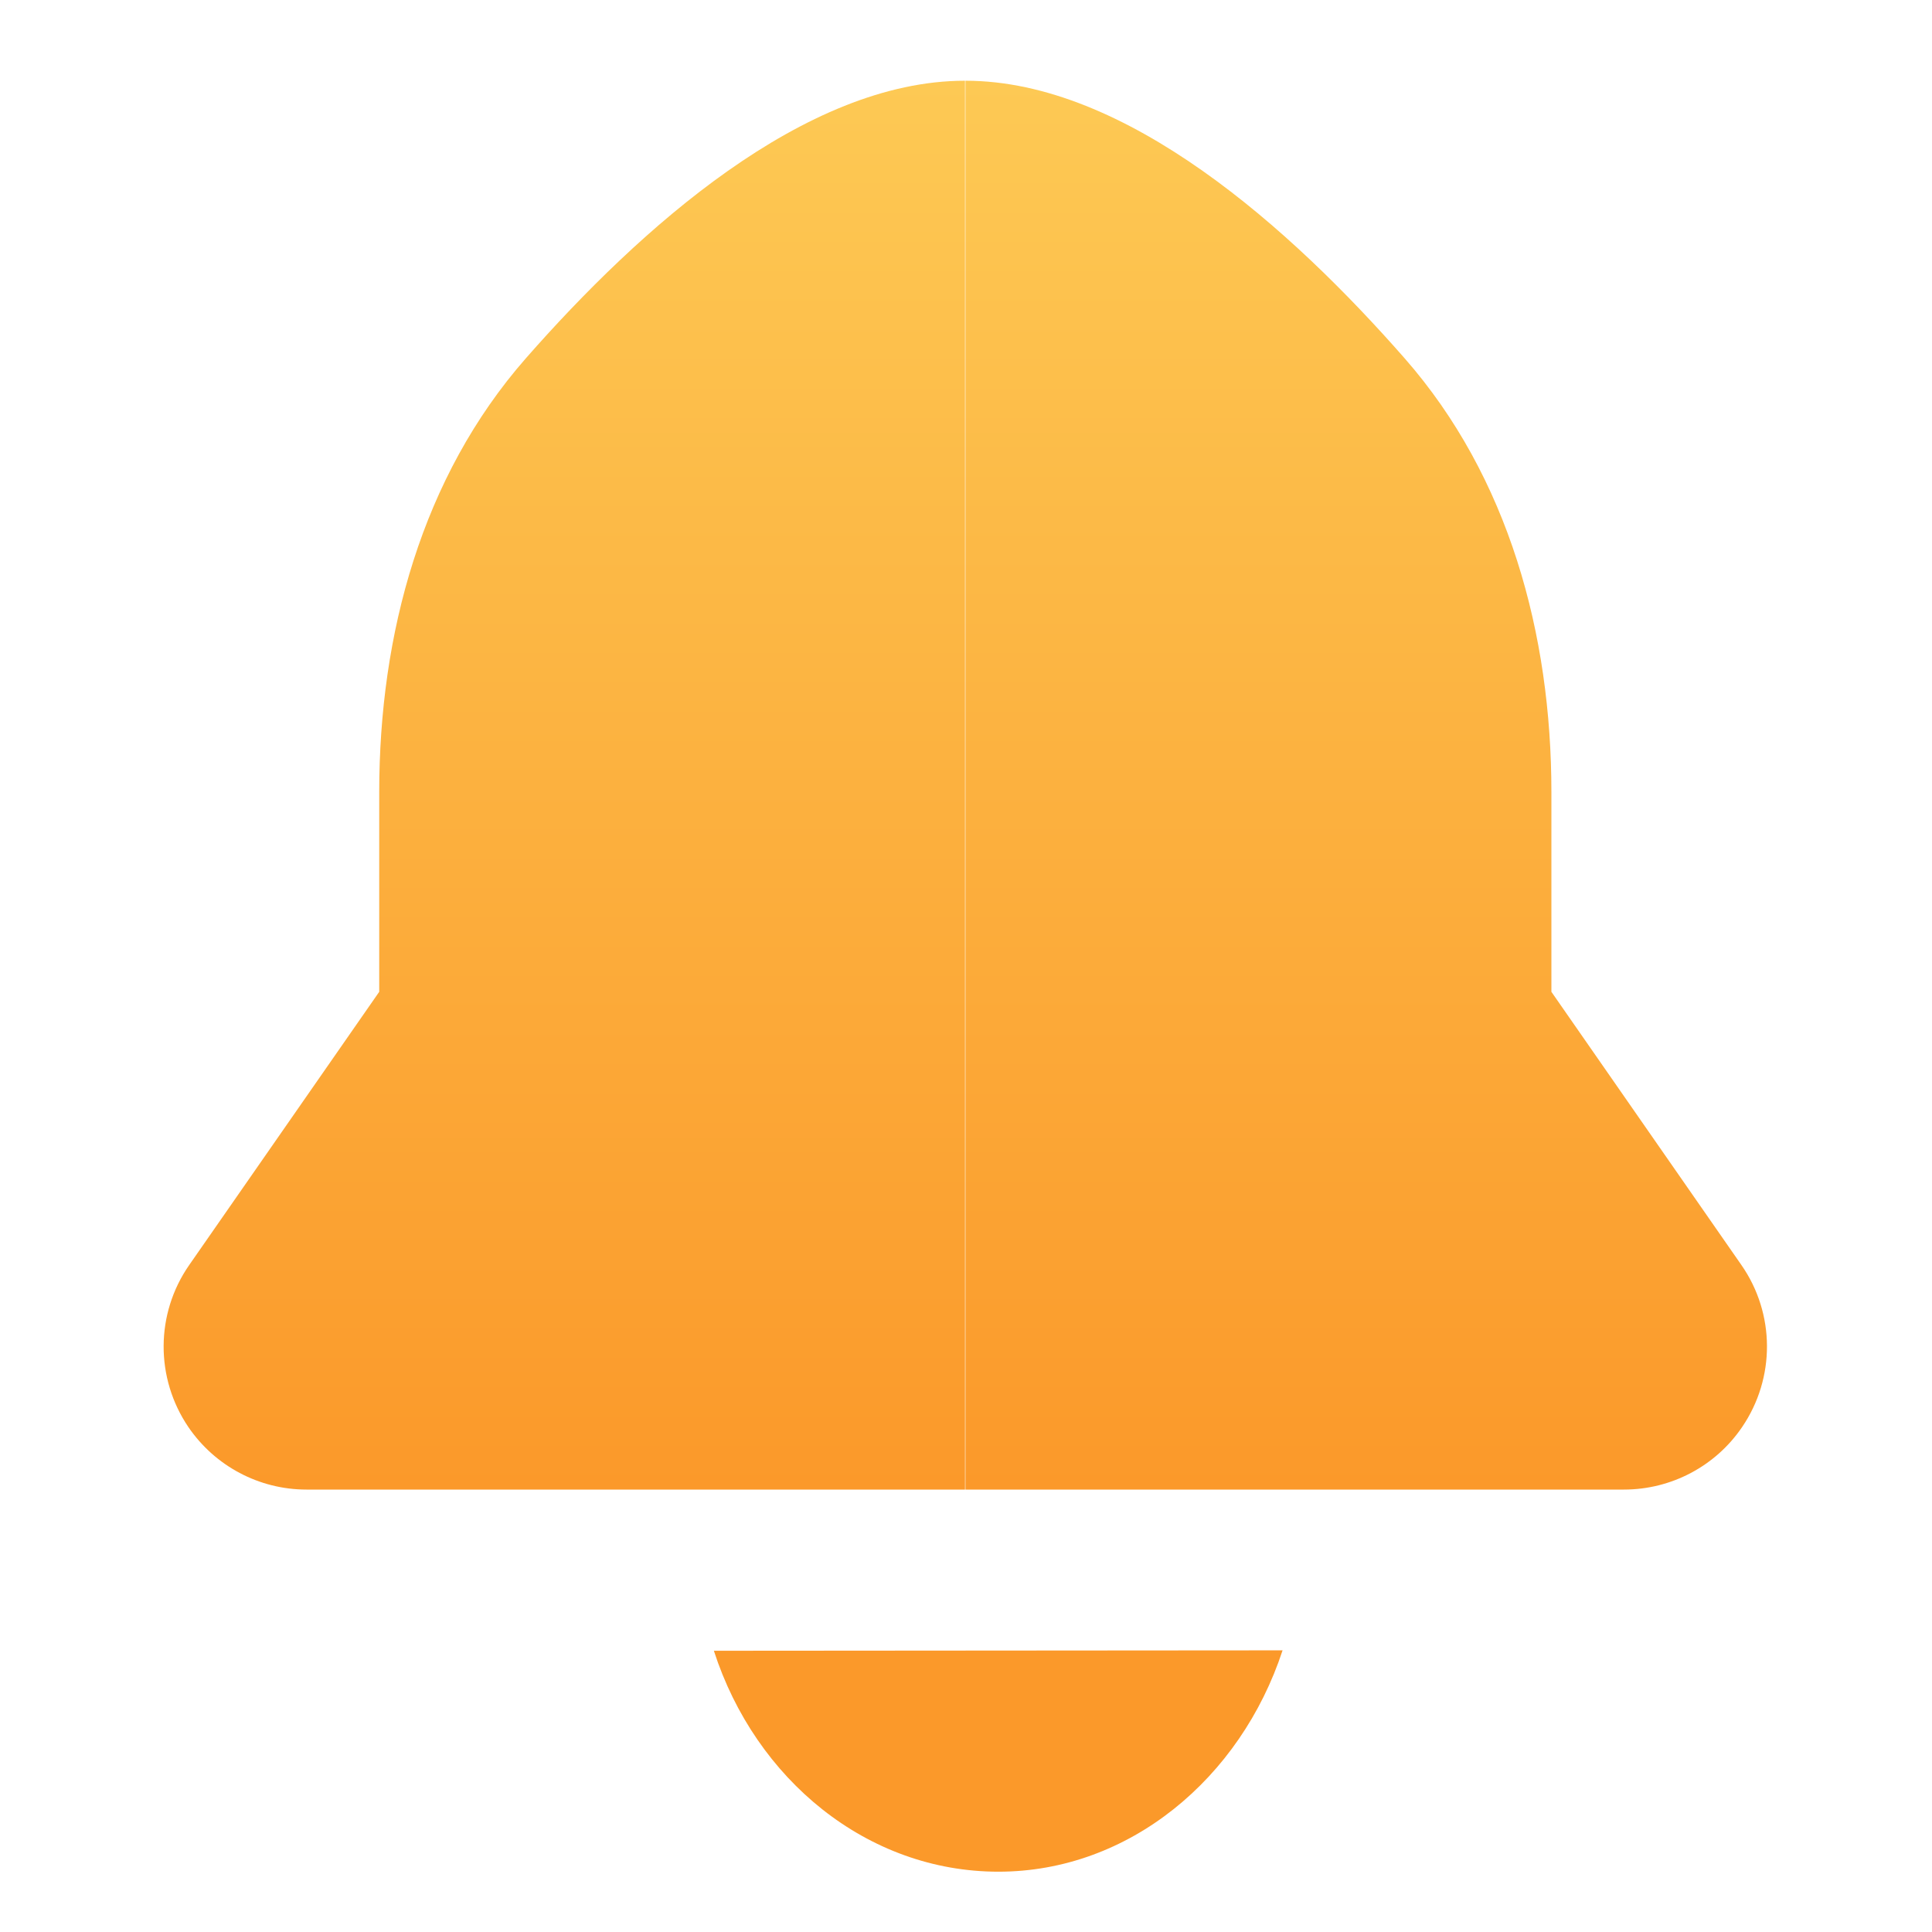 <svg width="14" height="14" viewBox="0 0 14 14" fill="none" xmlns="http://www.w3.org/2000/svg">
<path fill-rule="evenodd" clip-rule="evenodd" d="M6.992 0.585H6.993V10.794H2.221C1.878 10.794 1.558 10.624 1.365 10.341C1.124 9.986 1.126 9.519 1.371 9.167L2.748 7.187V5.74C2.748 4.596 3.056 3.457 3.81 2.597C4.635 1.657 5.829 0.585 6.992 0.585ZM6.997 0.585H6.996V10.794H11.768C12.111 10.794 12.432 10.624 12.624 10.341C12.866 9.986 12.864 9.519 12.619 9.167L11.242 7.187V5.74C11.242 4.596 10.933 3.457 10.179 2.597C9.355 1.657 8.16 0.585 6.997 0.585Z" fill="url(#paint0_linear_8040_5374)"/>
<path fill-rule="evenodd" clip-rule="evenodd" d="M5.173 11.962C5.474 12.895 6.284 13.563 7.235 13.563C8.183 13.563 8.99 12.886 9.294 11.959" fill="#FB992A"/>
<defs>
<linearGradient id="paint0_linear_8040_5374" x1="1.186" y1="0.585" x2="1.186" y2="10.794" gradientUnits="userSpaceOnUse">
<stop stop-color="#FDC954"/>
<stop offset="1" stop-color="#FB992A"/>
</linearGradient>
</defs>
</svg>
